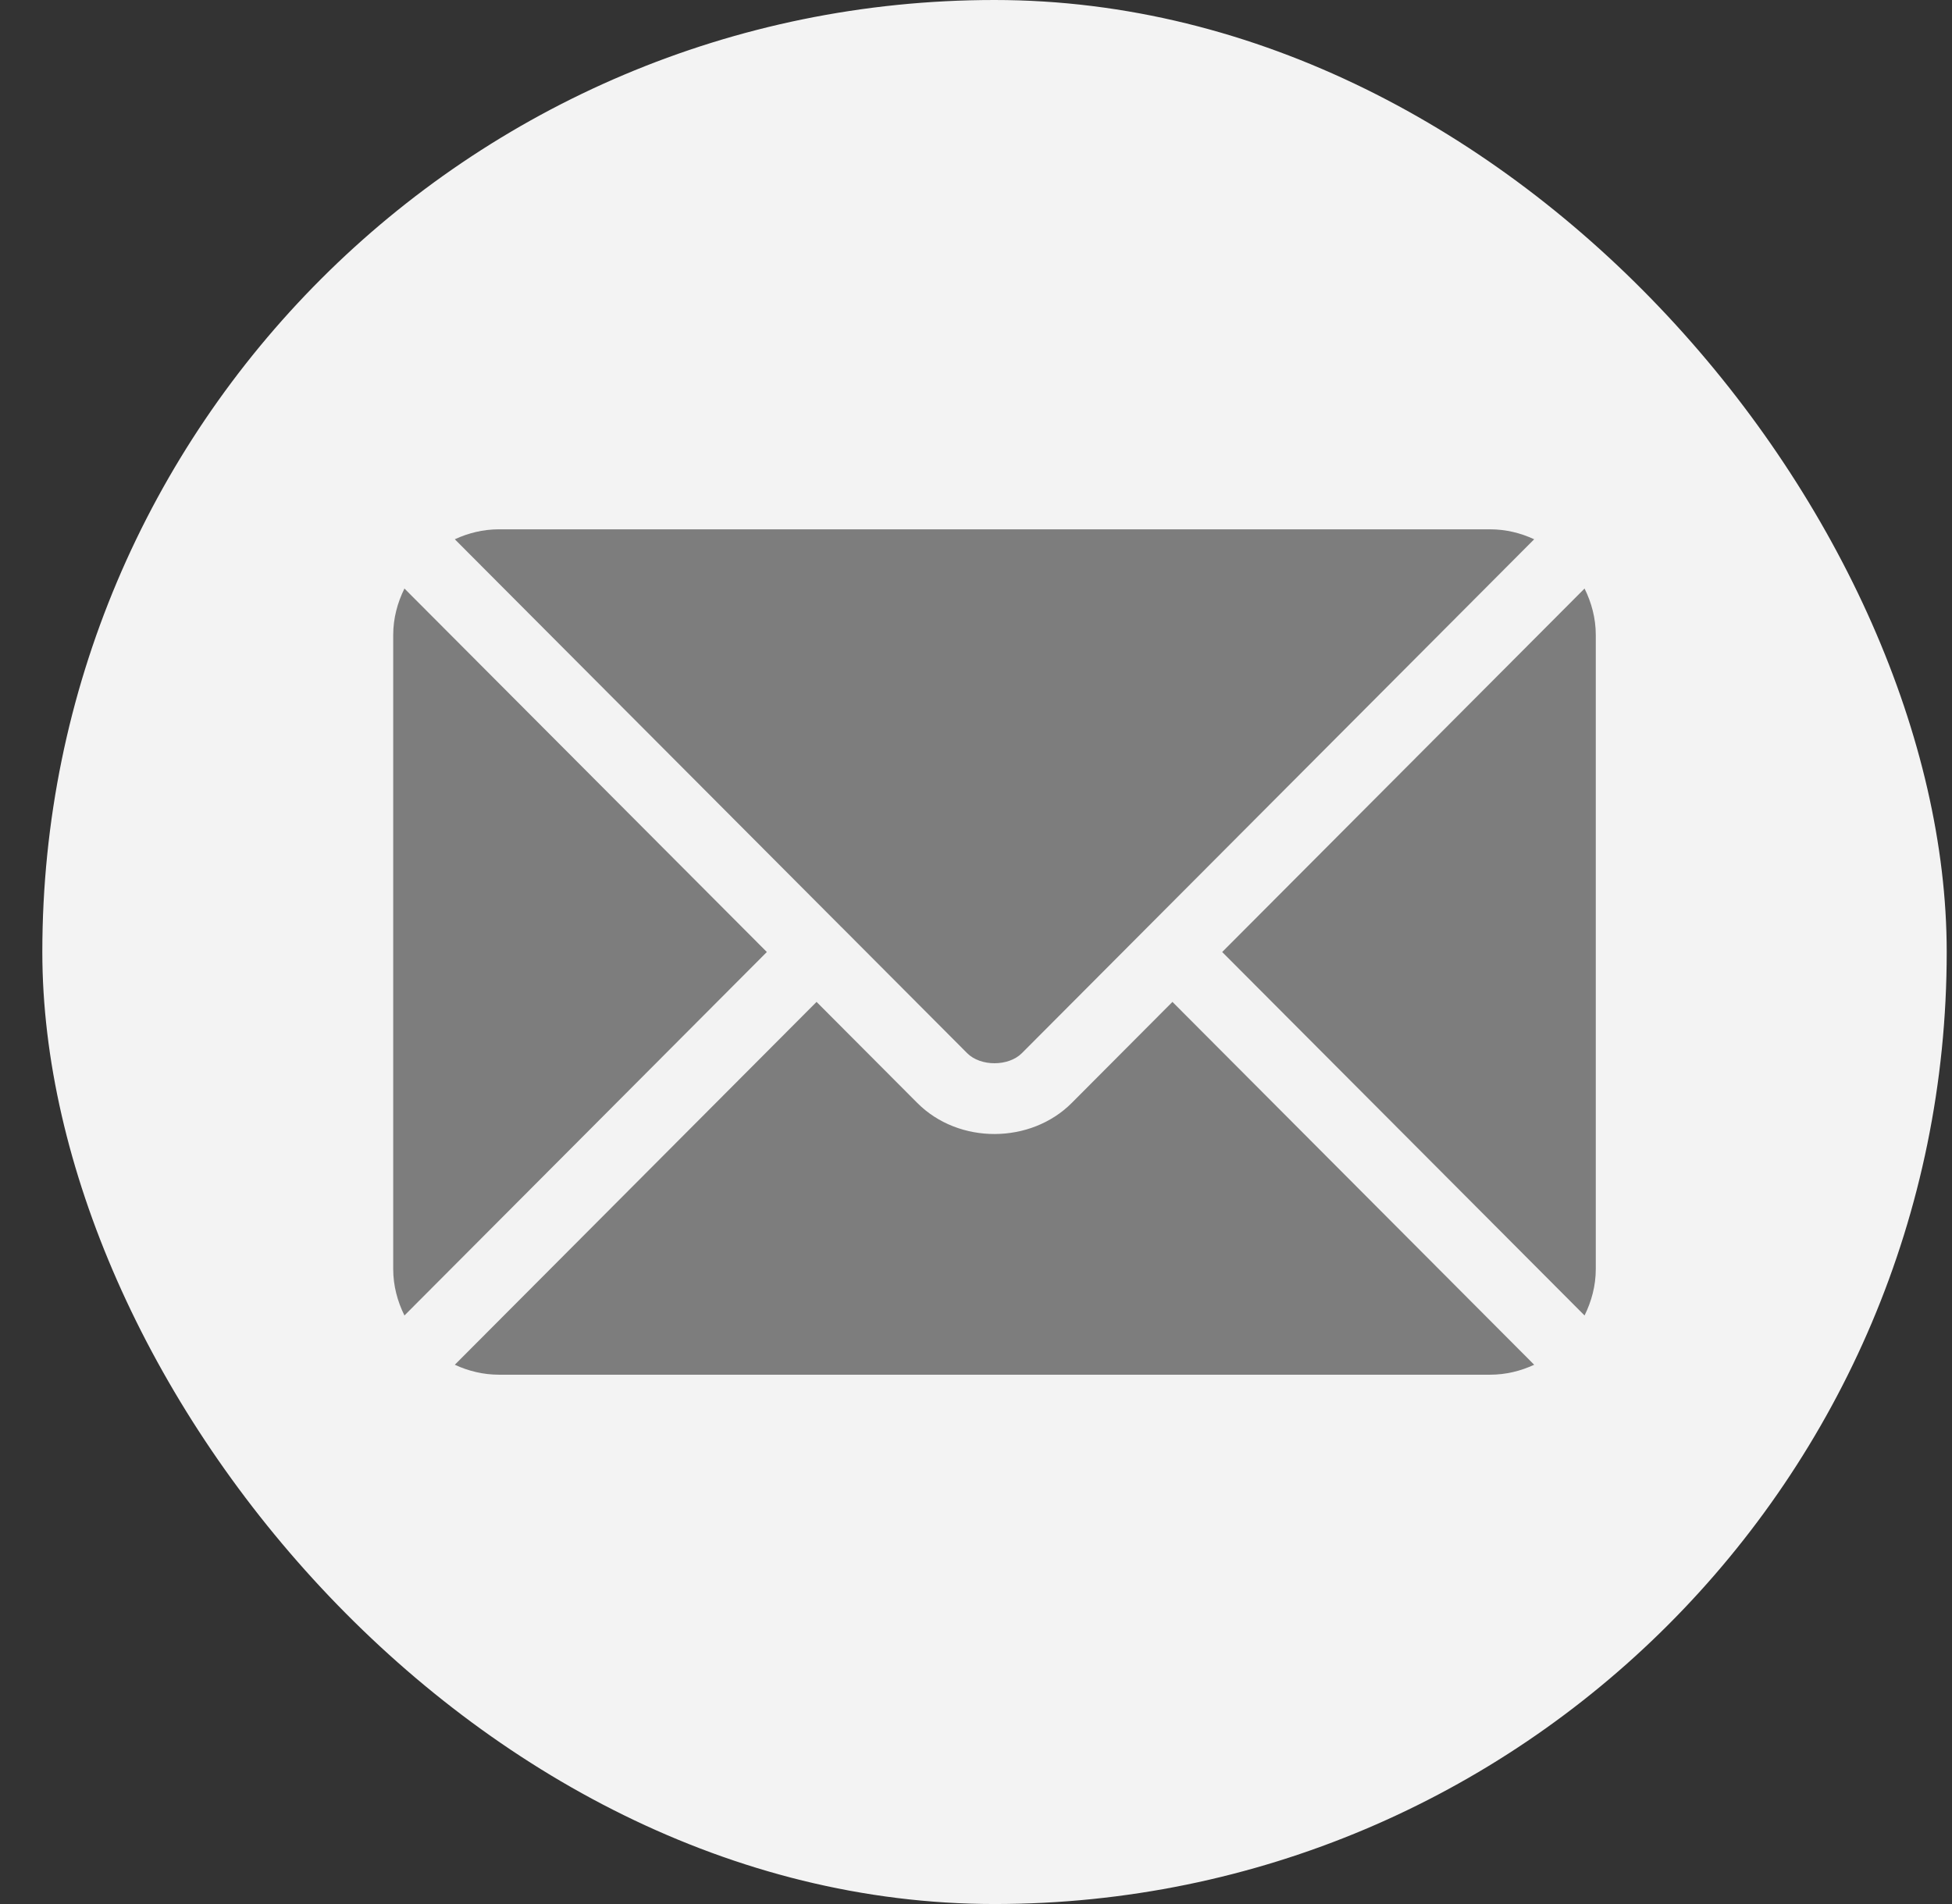 <svg width="41" height="40" viewBox="0 0 41 40" fill="none" xmlns="http://www.w3.org/2000/svg">
<rect x="0" y="0" width="41" height="40" fill="#333333" stroke="none"/>
<rect x="0.889" width="40" height="40" rx="20" fill="#F3F3F3"/>
<path d="M24.626 21.048L22.511 23.171C21.653 24.032 20.143 24.05 19.267 23.171L17.151 21.048L9.553 28.671C9.836 28.802 10.148 28.88 10.479 28.88H31.298C31.63 28.88 31.942 28.802 32.224 28.671L24.626 21.048Z" fill="#7D7D7D"/>
<path d="M31.298 11.12H10.479C10.148 11.12 9.836 11.198 9.553 11.329L17.672 19.475C17.673 19.475 17.674 19.476 17.674 19.476C17.675 19.477 17.675 19.477 17.675 19.477L20.315 22.126C20.595 22.407 21.182 22.407 21.463 22.126L24.102 19.478C24.102 19.478 24.103 19.477 24.103 19.476C24.103 19.476 24.105 19.475 24.105 19.475L32.224 11.329C31.941 11.198 31.63 11.12 31.298 11.12Z" fill="#7D7D7D"/>
<path d="M8.495 12.364C8.349 12.66 8.259 12.988 8.259 13.34V26.66C8.259 27.012 8.349 27.34 8.495 27.636L16.107 20L8.495 12.364Z" fill="#7D7D7D"/>
<path d="M33.282 12.364L25.671 20L33.282 27.636C33.428 27.34 33.518 27.012 33.518 26.66V13.34C33.518 12.988 33.428 12.659 33.282 12.364Z" fill="#7D7D7D"/>
</svg>
